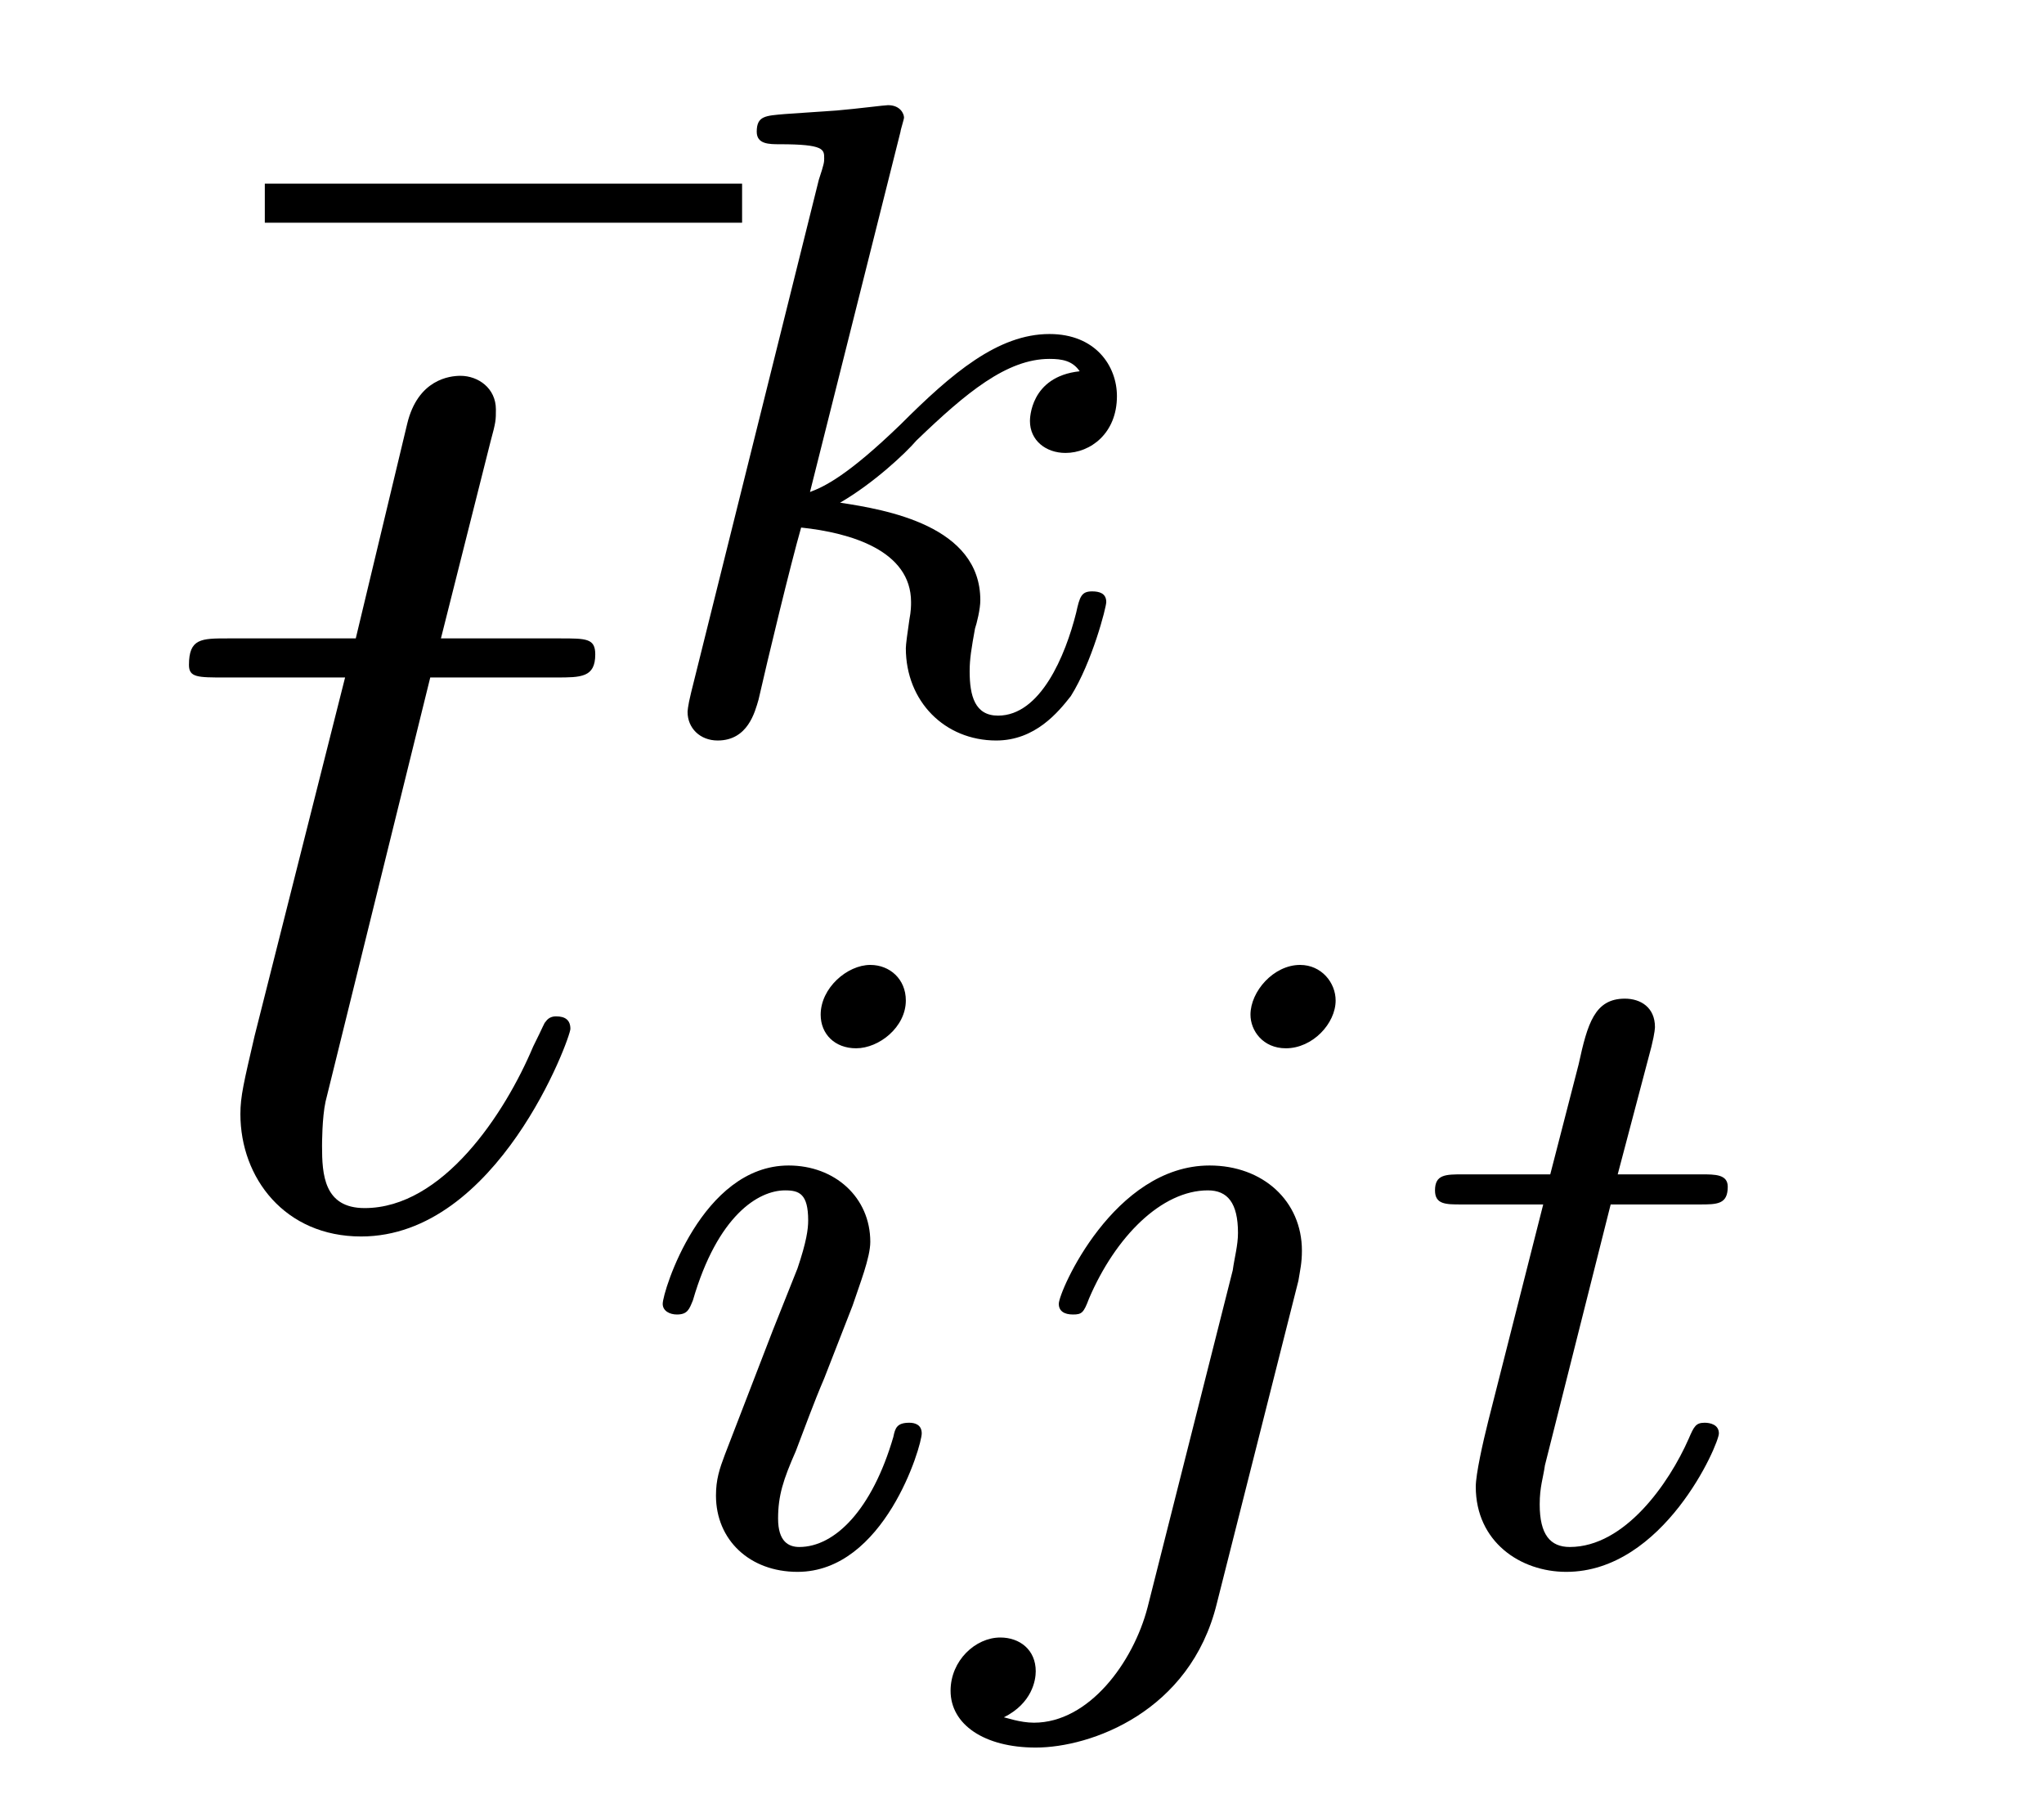 <?xml version='1.0'?>
<!-- This file was generated by dvisvgm 1.9.2 -->
<svg height='16pt' version='1.1' viewBox='0 -16 18 16' width='18pt' xmlns='http://www.w3.org/2000/svg' xmlns:xlink='http://www.w3.org/1999/xlink'>
<g id='page1'>
<g transform='matrix(1 0 0 1 -127 649)'>
<path d='M133.535 -663.039V-663.383H129.332V-663.039H133.535ZM134.398 -656.398' fill-rule='evenodd'/>
<path d='M130.789 -659.035H131.898C132.117 -659.035 132.242 -659.035 132.242 -659.238C132.242 -659.379 132.164 -659.379 131.93 -659.379H130.883L131.32 -661.113C131.367 -661.285 131.367 -661.301 131.367 -661.395C131.367 -661.582 131.211 -661.691 131.055 -661.691C130.961 -661.691 130.68 -661.66 130.586 -661.269L130.133 -659.379H129.008C128.773 -659.379 128.664 -659.379 128.664 -659.145C128.664 -659.035 128.742 -659.035 128.977 -659.035H130.039L129.242 -655.879C129.148 -655.473 129.117 -655.348 129.117 -655.191C129.117 -654.629 129.508 -654.113 130.18 -654.113C131.383 -654.113 132.023 -655.863 132.023 -655.941S131.977 -656.051 131.898 -656.051C131.883 -656.051 131.836 -656.051 131.805 -656.004C131.789 -655.988 131.789 -655.973 131.695 -655.785C131.445 -655.191 130.898 -654.363 130.211 -654.363C129.852 -654.363 129.836 -654.66 129.836 -654.91C129.836 -654.926 129.836 -655.16 129.867 -655.301L130.789 -659.035ZM132.598 -654.238' fill-rule='evenodd'/>
<path d='M134.93 -663.84C134.93 -663.855 134.961 -663.949 134.961 -663.965C134.961 -663.996 134.93 -664.074 134.82 -664.074C134.789 -664.074 134.555 -664.043 134.367 -664.027L133.914 -663.996C133.742 -663.981 133.664 -663.981 133.664 -663.84C133.664 -663.73 133.773 -663.73 133.867 -663.73C134.258 -663.73 134.258 -663.684 134.258 -663.606C134.258 -663.574 134.258 -663.559 134.211 -663.418L133.086 -658.902C133.055 -658.777 133.055 -658.731 133.055 -658.731C133.055 -658.59 133.164 -658.48 133.32 -658.48C133.586 -658.48 133.648 -658.731 133.68 -658.84C133.758 -659.184 133.961 -660.027 134.055 -660.355C134.492 -660.309 135.023 -660.152 135.023 -659.699C135.023 -659.668 135.023 -659.621 135.008 -659.543C134.992 -659.434 134.977 -659.324 134.977 -659.293C134.977 -658.824 135.32 -658.48 135.773 -658.48C136.117 -658.48 136.32 -658.731 136.43 -658.871C136.617 -659.168 136.742 -659.652 136.742 -659.699C136.742 -659.777 136.68 -659.793 136.617 -659.793C136.523 -659.793 136.508 -659.746 136.477 -659.605C136.383 -659.23 136.164 -658.699 135.789 -658.699C135.586 -658.699 135.539 -658.871 135.539 -659.09C135.539 -659.199 135.555 -659.293 135.586 -659.465C135.602 -659.512 135.633 -659.637 135.633 -659.715C135.633 -660.371 134.805 -660.512 134.398 -660.574C134.695 -660.746 134.977 -661.012 135.07 -661.121C135.508 -661.543 135.867 -661.84 136.242 -661.84C136.352 -661.84 136.445 -661.824 136.508 -661.731C136.07 -661.684 136.07 -661.309 136.07 -661.293C136.07 -661.121 136.211 -661.012 136.383 -661.012C136.602 -661.012 136.836 -661.184 136.836 -661.512C136.836 -661.777 136.648 -662.059 136.242 -662.059C135.789 -662.059 135.383 -661.715 134.93 -661.262C134.461 -660.809 134.258 -660.715 134.133 -660.668L134.93 -663.84ZM137.039 -658.559' fill-rule='evenodd'/>
<path d='M134.977 -656.191C134.977 -656.379 134.836 -656.504 134.664 -656.504C134.461 -656.504 134.227 -656.301 134.227 -656.066C134.227 -655.895 134.352 -655.77 134.539 -655.77C134.742 -655.77 134.977 -655.957 134.977 -656.191ZM133.805 -653.285L133.383 -652.191C133.336 -652.066 133.305 -651.973 133.305 -651.832C133.305 -651.441 133.602 -651.16 134.023 -651.16C134.789 -651.16 135.117 -652.269 135.117 -652.379C135.117 -652.457 135.055 -652.473 135.008 -652.473C134.898 -652.473 134.883 -652.426 134.867 -652.348C134.68 -651.707 134.352 -651.379 134.039 -651.379C133.945 -651.379 133.852 -651.426 133.852 -651.629S133.898 -651.973 134.008 -652.223C134.086 -652.426 134.164 -652.644 134.258 -652.863L134.508 -653.504C134.57 -653.691 134.664 -653.926 134.664 -654.066C134.664 -654.457 134.352 -654.738 133.945 -654.738C133.18 -654.738 132.836 -653.629 132.836 -653.52C132.836 -653.457 132.898 -653.426 132.961 -653.426C133.055 -653.426 133.07 -653.473 133.102 -653.551C133.32 -654.301 133.68 -654.519 133.914 -654.519C134.039 -654.519 134.117 -654.488 134.117 -654.254C134.117 -654.176 134.102 -654.066 134.023 -653.832L133.805 -653.285ZM138.762 -656.191C138.762 -656.348 138.637 -656.504 138.449 -656.504C138.215 -656.504 138.012 -656.27 138.012 -656.066C138.012 -655.926 138.121 -655.77 138.324 -655.77C138.559 -655.77 138.762 -655.988 138.762 -656.191ZM137.106 -650.848C136.98 -650.363 136.59 -649.832 136.105 -649.832C135.981 -649.832 135.855 -649.879 135.84 -649.879C136.09 -650.004 136.121 -650.207 136.121 -650.285C136.121 -650.473 135.981 -650.582 135.809 -650.582C135.59 -650.582 135.371 -650.379 135.371 -650.113C135.371 -649.816 135.668 -649.613 136.121 -649.613C136.605 -649.613 137.481 -649.926 137.715 -650.879L138.434 -653.723C138.449 -653.816 138.465 -653.879 138.465 -653.988C138.465 -654.426 138.121 -654.738 137.652 -654.738C136.809 -654.738 136.324 -653.629 136.324 -653.52C136.324 -653.457 136.371 -653.426 136.449 -653.426S136.543 -653.441 136.59 -653.566C136.824 -654.113 137.23 -654.519 137.637 -654.519C137.809 -654.519 137.902 -654.41 137.902 -654.144C137.902 -654.035 137.871 -653.926 137.856 -653.816L137.106 -650.848ZM138.957 -651.238' fill-rule='evenodd'/>
<path d='M141.184 -654.395H141.965C142.121 -654.395 142.215 -654.395 142.215 -654.551C142.215 -654.66 142.105 -654.66 141.981 -654.66H141.246L141.543 -655.785C141.574 -655.91 141.574 -655.957 141.574 -655.957C141.574 -656.129 141.449 -656.207 141.309 -656.207C141.043 -656.207 140.98 -655.988 140.902 -655.629L140.652 -654.66H139.887C139.731 -654.66 139.637 -654.66 139.637 -654.519C139.637 -654.395 139.731 -654.395 139.871 -654.395H140.59L140.106 -652.488C140.059 -652.301 139.996 -652.02 139.996 -651.91C139.996 -651.426 140.387 -651.16 140.793 -651.16C141.652 -651.16 142.137 -652.285 142.137 -652.379C142.137 -652.457 142.059 -652.473 142.012 -652.473C141.934 -652.473 141.918 -652.441 141.871 -652.332C141.699 -651.941 141.309 -651.379 140.824 -651.379C140.652 -651.379 140.559 -651.488 140.559 -651.754C140.559 -651.91 140.59 -651.988 140.605 -652.098L141.184 -654.395ZM142.43 -651.238' fill-rule='evenodd'/>
</g>
</g>
</svg>
